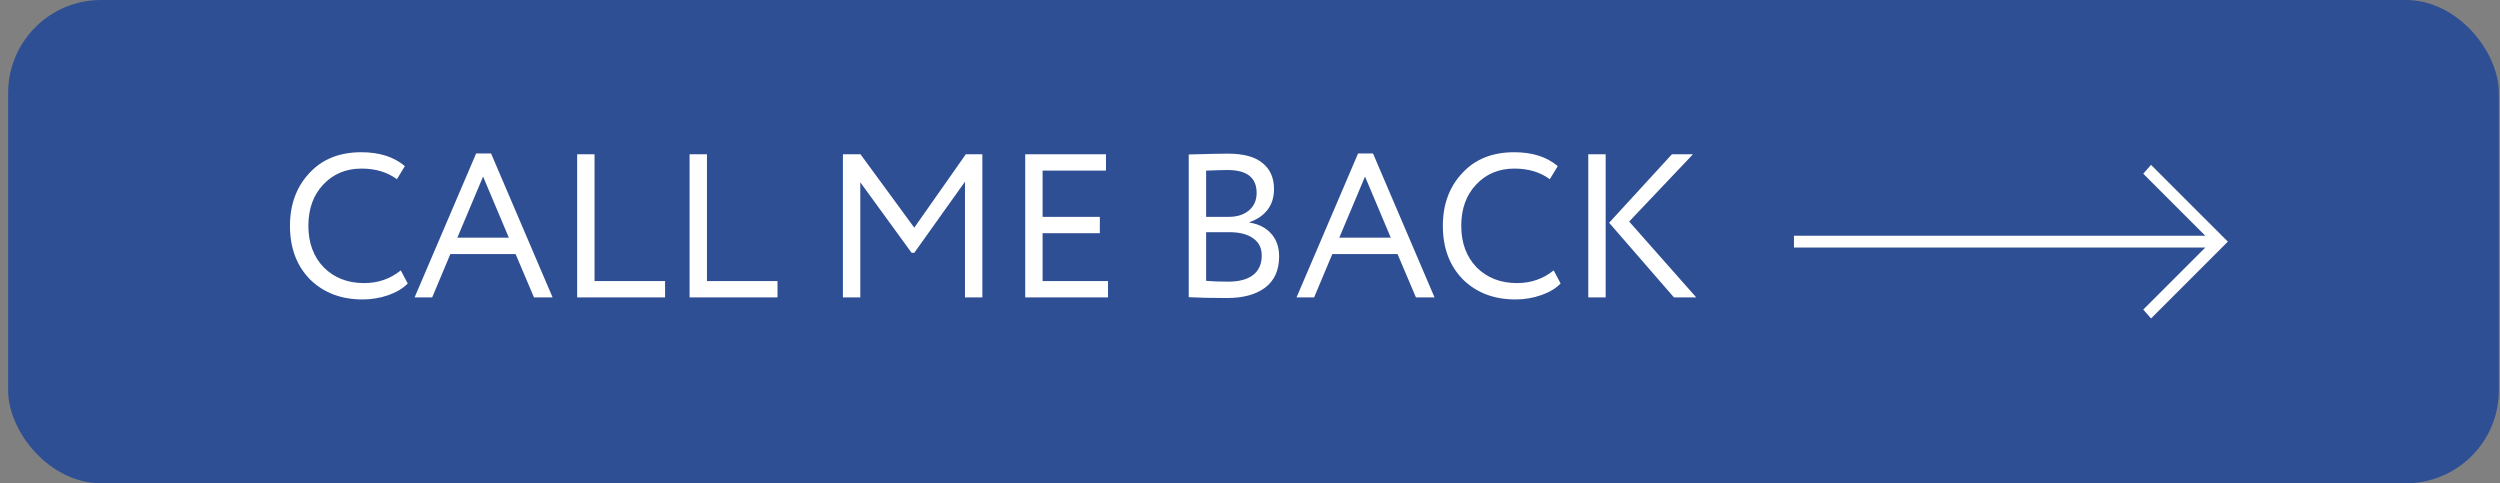 <svg xmlns="http://www.w3.org/2000/svg" width="269" height="52" viewBox="0 0 269 52" fill="none"><rect x="0" y="0" width="269" height="52" fill="#808080" stroke="none"/><rect x="0.875" width="268" height="52" rx="10" fill="#2F4F94"></rect><path d="M43.125 29.096L43.873 30.504C43.359 31.032 42.663 31.45 41.783 31.758C40.903 32.066 39.979 32.22 39.011 32.22C36.708 32.22 34.823 31.501 33.357 30.064C31.919 28.597 31.201 26.676 31.201 24.3C31.201 22.012 31.89 20.127 33.269 18.646C34.647 17.135 36.517 16.38 38.879 16.38C40.829 16.38 42.391 16.879 43.565 17.876L42.707 19.284C41.68 18.521 40.411 18.14 38.901 18.14C37.229 18.14 35.857 18.712 34.787 19.856C33.716 20.985 33.181 22.467 33.181 24.3C33.181 26.133 33.731 27.622 34.831 28.766C35.96 29.895 37.412 30.46 39.187 30.46C40.683 30.46 41.995 30.005 43.125 29.096ZM46.502 32H44.61L51.232 16.512H52.838L59.46 32H57.458L55.478 27.336H48.46L46.502 32ZM54.752 25.576L51.98 18.998L49.208 25.576H54.752ZM71.562 32H62.102V16.6H63.972V30.24H71.562V32ZM83.658 32H74.198V16.6H76.068V30.24H83.658V32ZM92.568 32H90.698V16.6H92.59L98.376 24.498L103.92 16.6H105.702V32H103.832V19.548L98.376 27.204H98.09L92.568 19.614V32ZM119.223 32H110.313V16.6H119.003V18.36H112.183V23.332H118.343V25.092H112.183V30.24H119.223V32ZM127.909 31.978V16.622C129.947 16.563 131.355 16.534 132.133 16.534C133.805 16.534 135.044 16.871 135.851 17.546C136.672 18.206 137.083 19.137 137.083 20.34C137.083 21.235 136.848 21.983 136.379 22.584C135.909 23.185 135.264 23.625 134.443 23.904V23.948C135.44 24.109 136.217 24.505 136.775 25.136C137.347 25.767 137.633 26.588 137.633 27.6C137.633 29.067 137.134 30.181 136.137 30.944C135.139 31.692 133.775 32.066 132.045 32.066C130.358 32.066 128.979 32.037 127.909 31.978ZM132.265 24.982H129.779V30.218C130.38 30.277 131.172 30.306 132.155 30.306C133.313 30.306 134.201 30.071 134.817 29.602C135.447 29.118 135.763 28.414 135.763 27.49C135.763 26.683 135.455 26.067 134.839 25.642C134.237 25.202 133.379 24.982 132.265 24.982ZM132.089 18.294C131.649 18.294 130.879 18.316 129.779 18.36V23.332H132.243C133.108 23.332 133.819 23.105 134.377 22.65C134.934 22.181 135.213 21.55 135.213 20.758C135.213 19.115 134.171 18.294 132.089 18.294ZM141.399 32H139.507L146.129 16.512H147.735L154.357 32H152.355L150.375 27.336H143.357L141.399 32ZM149.649 25.576L146.877 18.998L144.105 25.576H149.649ZM167.175 29.096L167.923 30.504C167.41 31.032 166.713 31.45 165.833 31.758C164.953 32.066 164.029 32.22 163.061 32.22C160.759 32.22 158.874 31.501 157.407 30.064C155.97 28.597 155.251 26.676 155.251 24.3C155.251 22.012 155.941 20.127 157.319 18.646C158.698 17.135 160.568 16.38 162.929 16.38C164.88 16.38 166.442 16.879 167.615 17.876L166.757 19.284C165.731 18.521 164.462 18.14 162.951 18.14C161.279 18.14 159.908 18.712 158.837 19.856C157.767 20.985 157.231 22.467 157.231 24.3C157.231 26.133 157.781 27.622 158.881 28.766C160.011 29.895 161.463 30.46 163.237 30.46C164.733 30.46 166.046 30.005 167.175 29.096ZM179.897 16.6H182.163L175.299 23.838L182.515 32H180.117L173.143 23.97L179.897 16.6ZM172.769 32H170.899V16.6H172.769V32Z" fill="white"></path><path d="M193.031 25.364L237.287 25.364L230.613 18.691L231.452 17.737L239.715 26L231.452 34.263L230.613 33.309L237.287 26.636L193.031 26.636V25.364Z" fill="white"></path></svg>